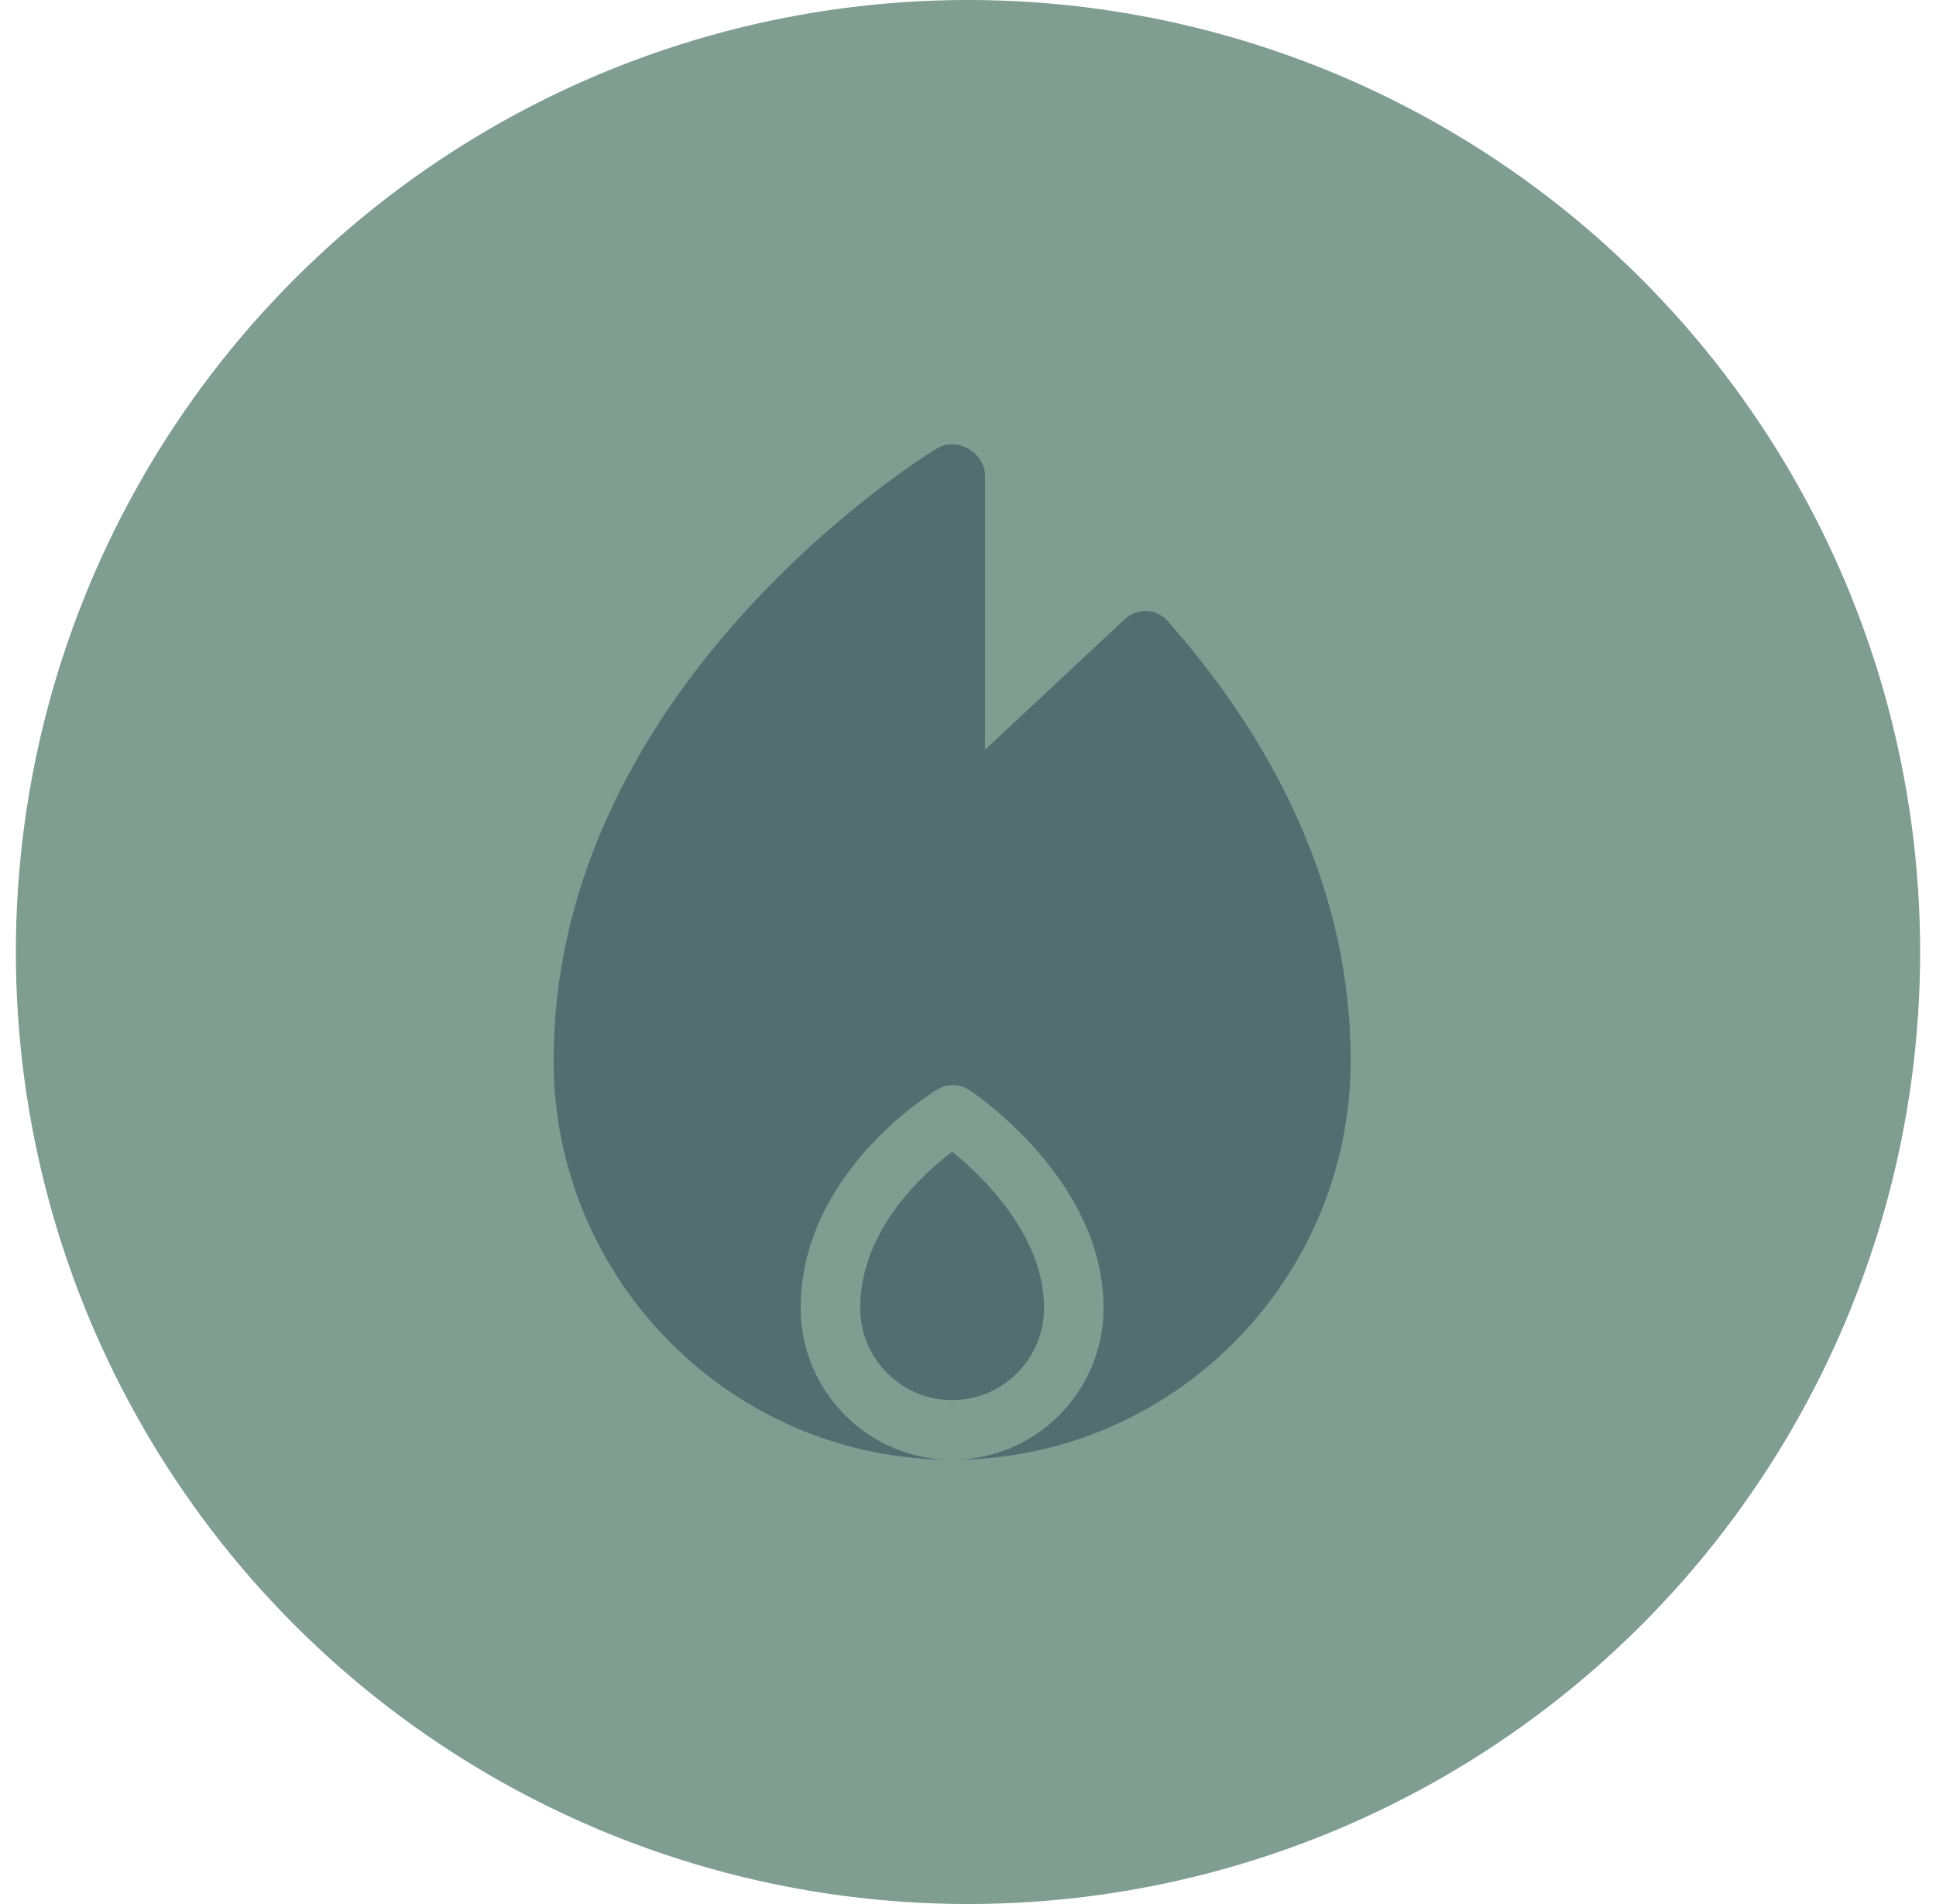 <svg width="61" height="60" viewBox="0 0 61 60" fill="none" xmlns="http://www.w3.org/2000/svg">
<circle cx="30.5" cy="30" r="30" fill="#7F9D91"/>
<g clip-path="url(#clip0_2076_383)">
<path d="M30.002 36.292C29.056 37.012 27.103 38.792 27.103 41.217C27.103 42.818 28.403 44.121 30 44.121C31.597 44.121 32.897 42.818 32.897 41.217C32.897 38.92 30.943 37.056 30.002 36.292Z" fill="#526E71"/>
<path d="M36.789 19.57C36.438 19.173 35.832 19.149 35.449 19.506L31.038 23.623V15C31.038 14.279 30.167 13.739 29.516 14.133C29.392 14.208 26.46 15.998 23.498 19.25C19.896 23.203 17.443 28.015 17.443 33.413C17.443 40.354 23.076 46.001 30 46.001C27.369 46.001 25.228 43.855 25.228 41.217C25.228 36.955 29.366 34.431 29.542 34.326C29.851 34.141 30.238 34.15 30.538 34.348C30.711 34.462 34.772 37.186 34.772 41.217C34.772 43.855 32.631 46.001 30 46.001C36.924 46.001 42.557 40.354 42.557 33.413C42.557 28.172 40.244 23.475 36.789 19.57Z" fill="#526E71"/>
</g>
<defs>
<clipPath id="clip0_2076_383">
<rect width="32" height="32" fill="white" transform="translate(14 14.001)"/>
</clipPath>
</defs>
</svg>
